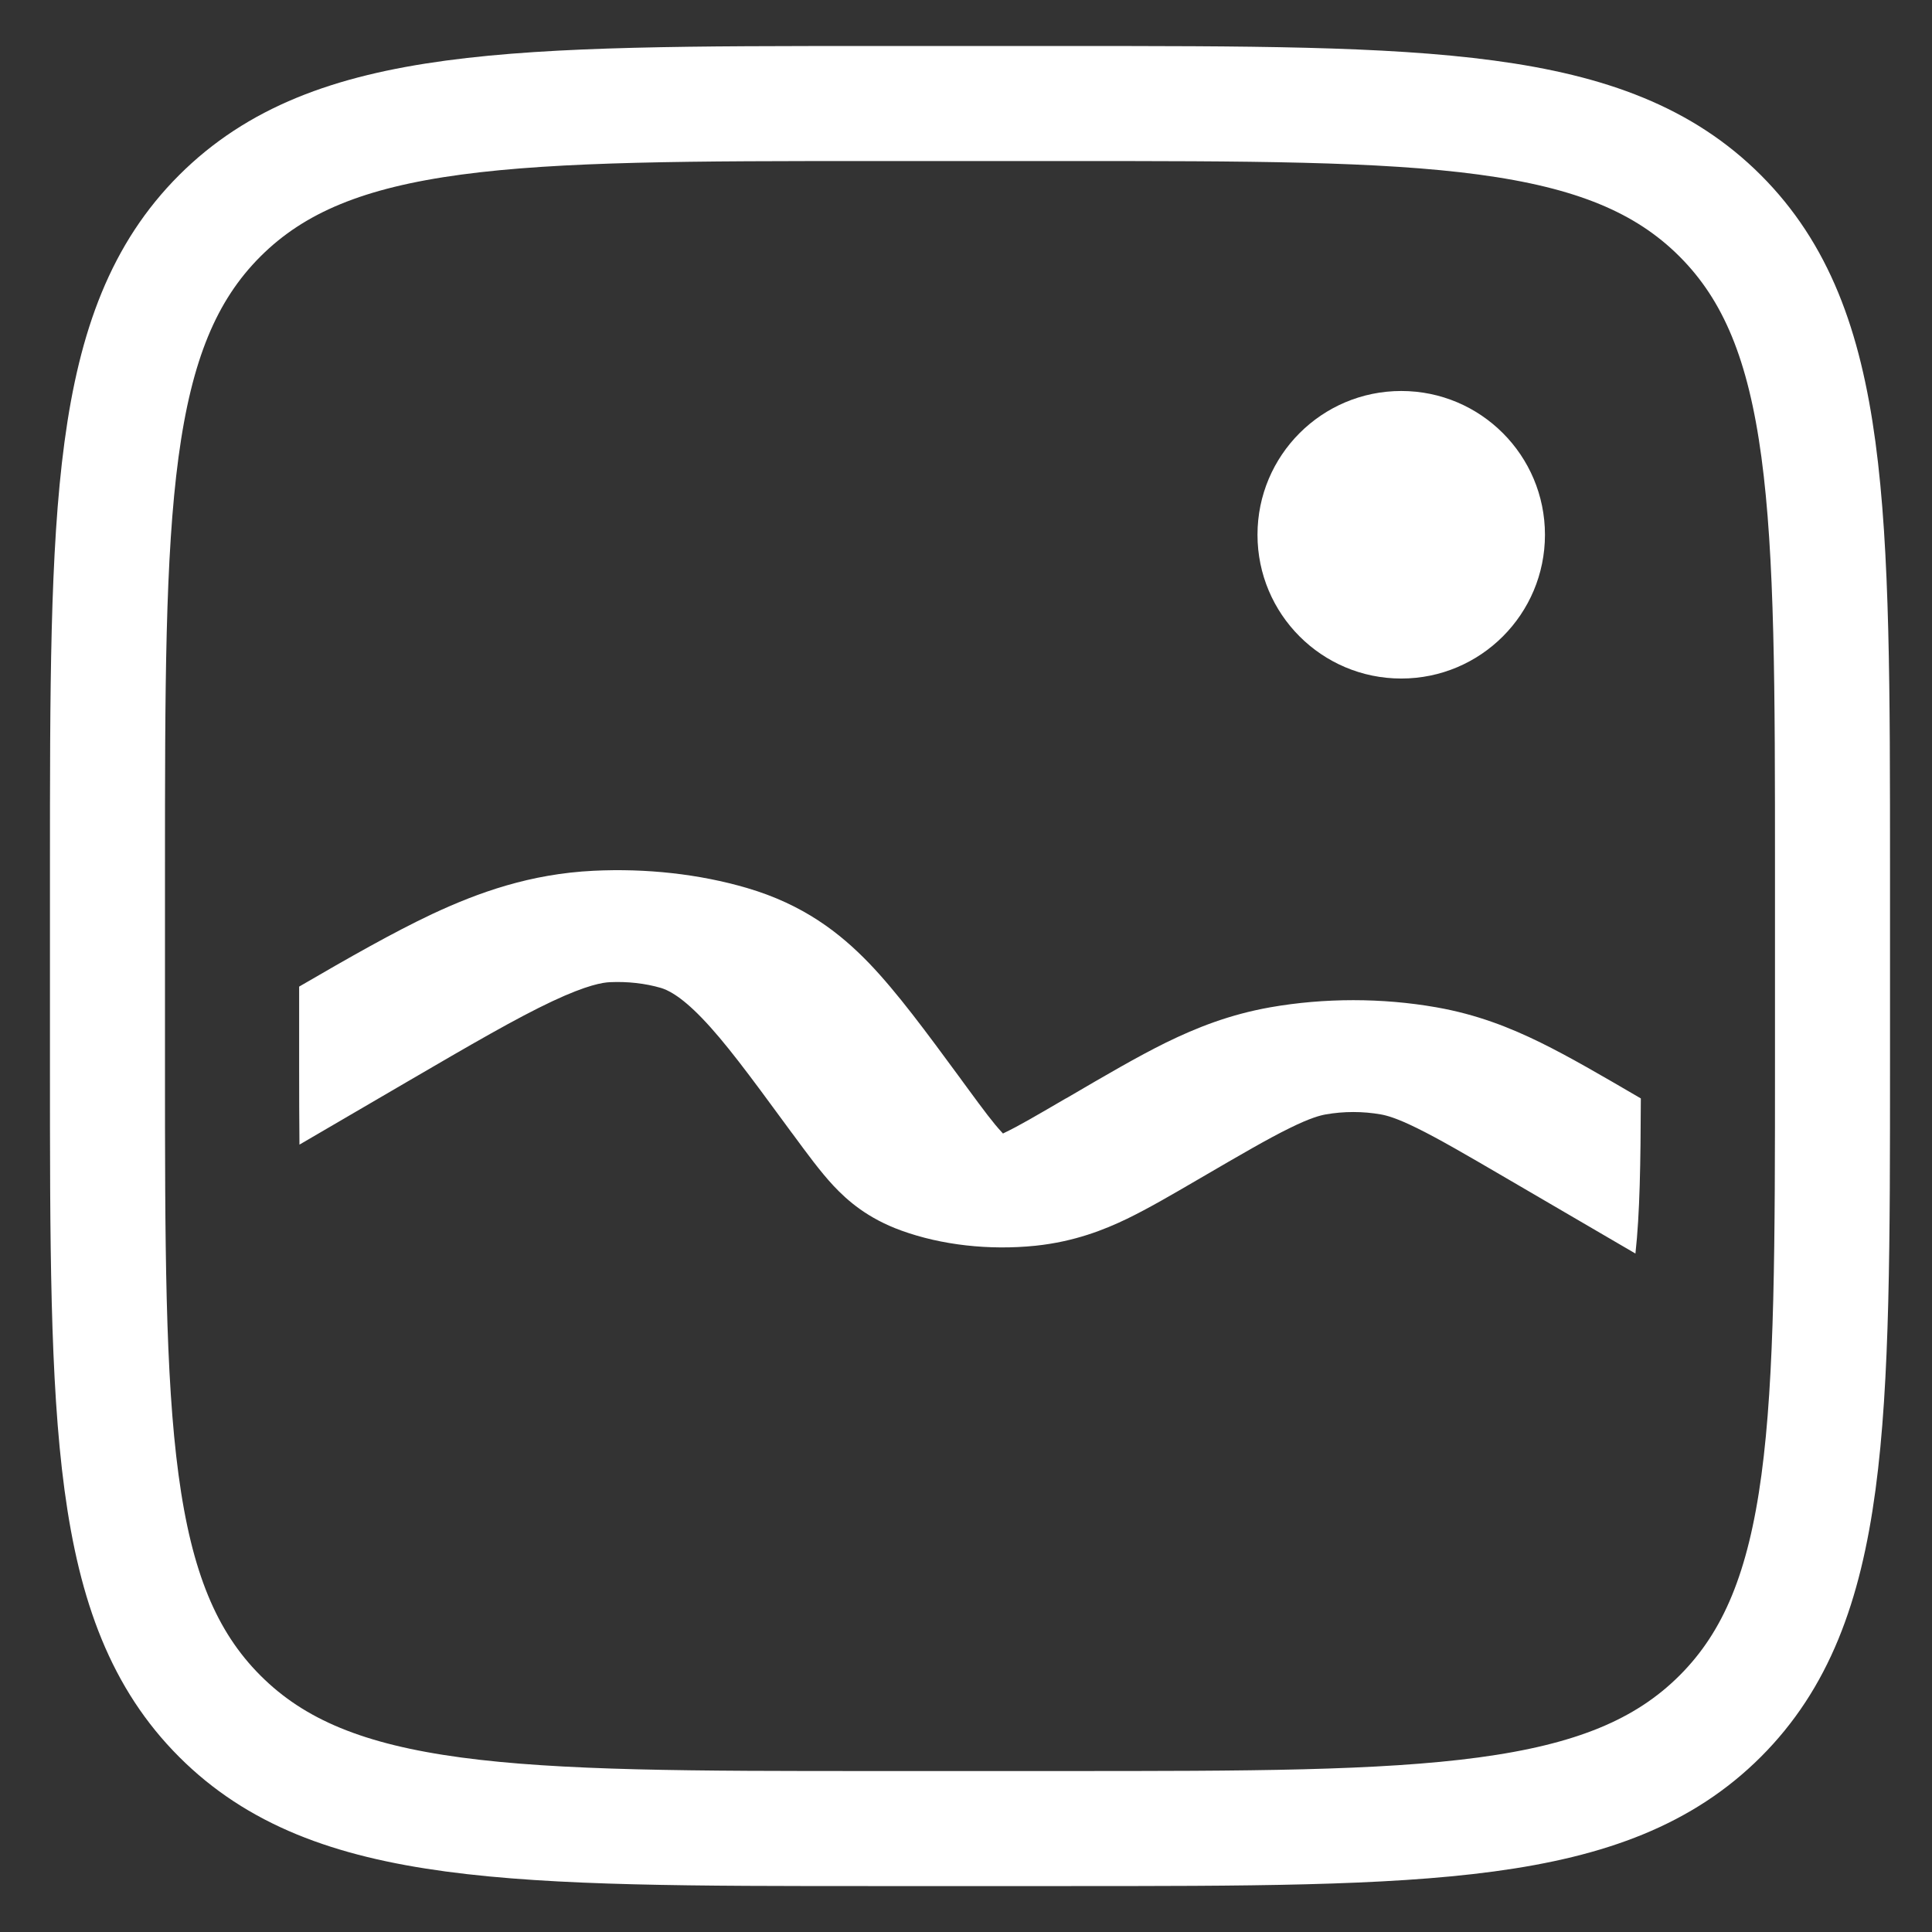 <svg width="24" height="24" viewBox="0 0 24 24" fill="none" xmlns="http://www.w3.org/2000/svg">
<rect x="0" y="0" width="24" height="24" fill="#333333" stroke="none"/>
<path d="M1.335 10.81C1.335 6.32 1.335 4.075 2.73 2.681C4.126 1.287 6.37 1.286 10.859 1.286H13.24C17.729 1.286 19.974 1.286 21.369 2.681C22.763 4.076 22.764 6.32 22.764 10.81V13.191C22.764 17.68 22.764 19.925 21.369 21.319C19.973 22.713 17.729 22.715 13.24 22.715H10.859C6.37 22.715 4.124 22.715 2.73 21.319C1.336 19.924 1.335 17.68 1.335 13.191V10.81Z" stroke="white" stroke-width="1.429"/>
<path fill-rule="evenodd" clip-rule="evenodd" d="M20.383 13.645L20.359 13.631C19.895 13.36 19.495 13.127 19.137 12.951C18.76 12.766 18.349 12.602 17.842 12.513C17.17 12.395 16.453 12.395 15.78 12.513C15.273 12.603 14.864 12.766 14.485 12.951C14.128 13.127 13.728 13.361 13.265 13.632L13.23 13.651C12.865 13.864 12.651 13.989 12.483 14.069L12.459 14.081L12.445 14.065C12.341 13.954 12.22 13.792 12.016 13.514L11.953 13.428L11.927 13.392C11.503 12.816 11.147 12.331 10.796 11.965C10.433 11.589 9.98 11.236 9.276 11.03C8.688 10.858 8.03 10.785 7.374 10.817C6.589 10.855 5.945 11.085 5.368 11.355C4.885 11.583 4.345 11.89 3.716 12.256V13.239C3.716 13.597 3.717 13.924 3.72 14.219L5.046 13.445C5.867 12.966 6.415 12.648 6.861 12.438C7.302 12.231 7.492 12.205 7.576 12.201C7.794 12.191 8.013 12.215 8.209 12.272C8.282 12.294 8.442 12.358 8.721 12.648C9.002 12.939 9.308 13.353 9.765 13.976L9.828 14.062L9.848 14.088C10.026 14.33 10.19 14.554 10.354 14.73C10.527 14.914 10.777 15.135 11.198 15.287C11.695 15.467 12.287 15.534 12.863 15.475C13.351 15.424 13.723 15.274 14.001 15.14C14.265 15.012 14.56 14.84 14.879 14.654L14.915 14.633C15.421 14.338 15.749 14.147 16.02 14.014C16.279 13.886 16.401 13.856 16.467 13.844C16.692 13.804 16.931 13.804 17.155 13.844C17.222 13.856 17.343 13.886 17.603 14.014C17.873 14.147 18.202 14.338 18.709 14.634L20.316 15.572C20.371 15.073 20.38 14.453 20.383 13.645Z" fill="white"/>
<path d="M17.407 8.429C18.393 8.429 19.192 7.629 19.192 6.643C19.192 5.657 18.393 4.857 17.407 4.857C16.42 4.857 15.621 5.657 15.621 6.643C15.621 7.629 16.42 8.429 17.407 8.429Z" fill="white"/>
</svg>
